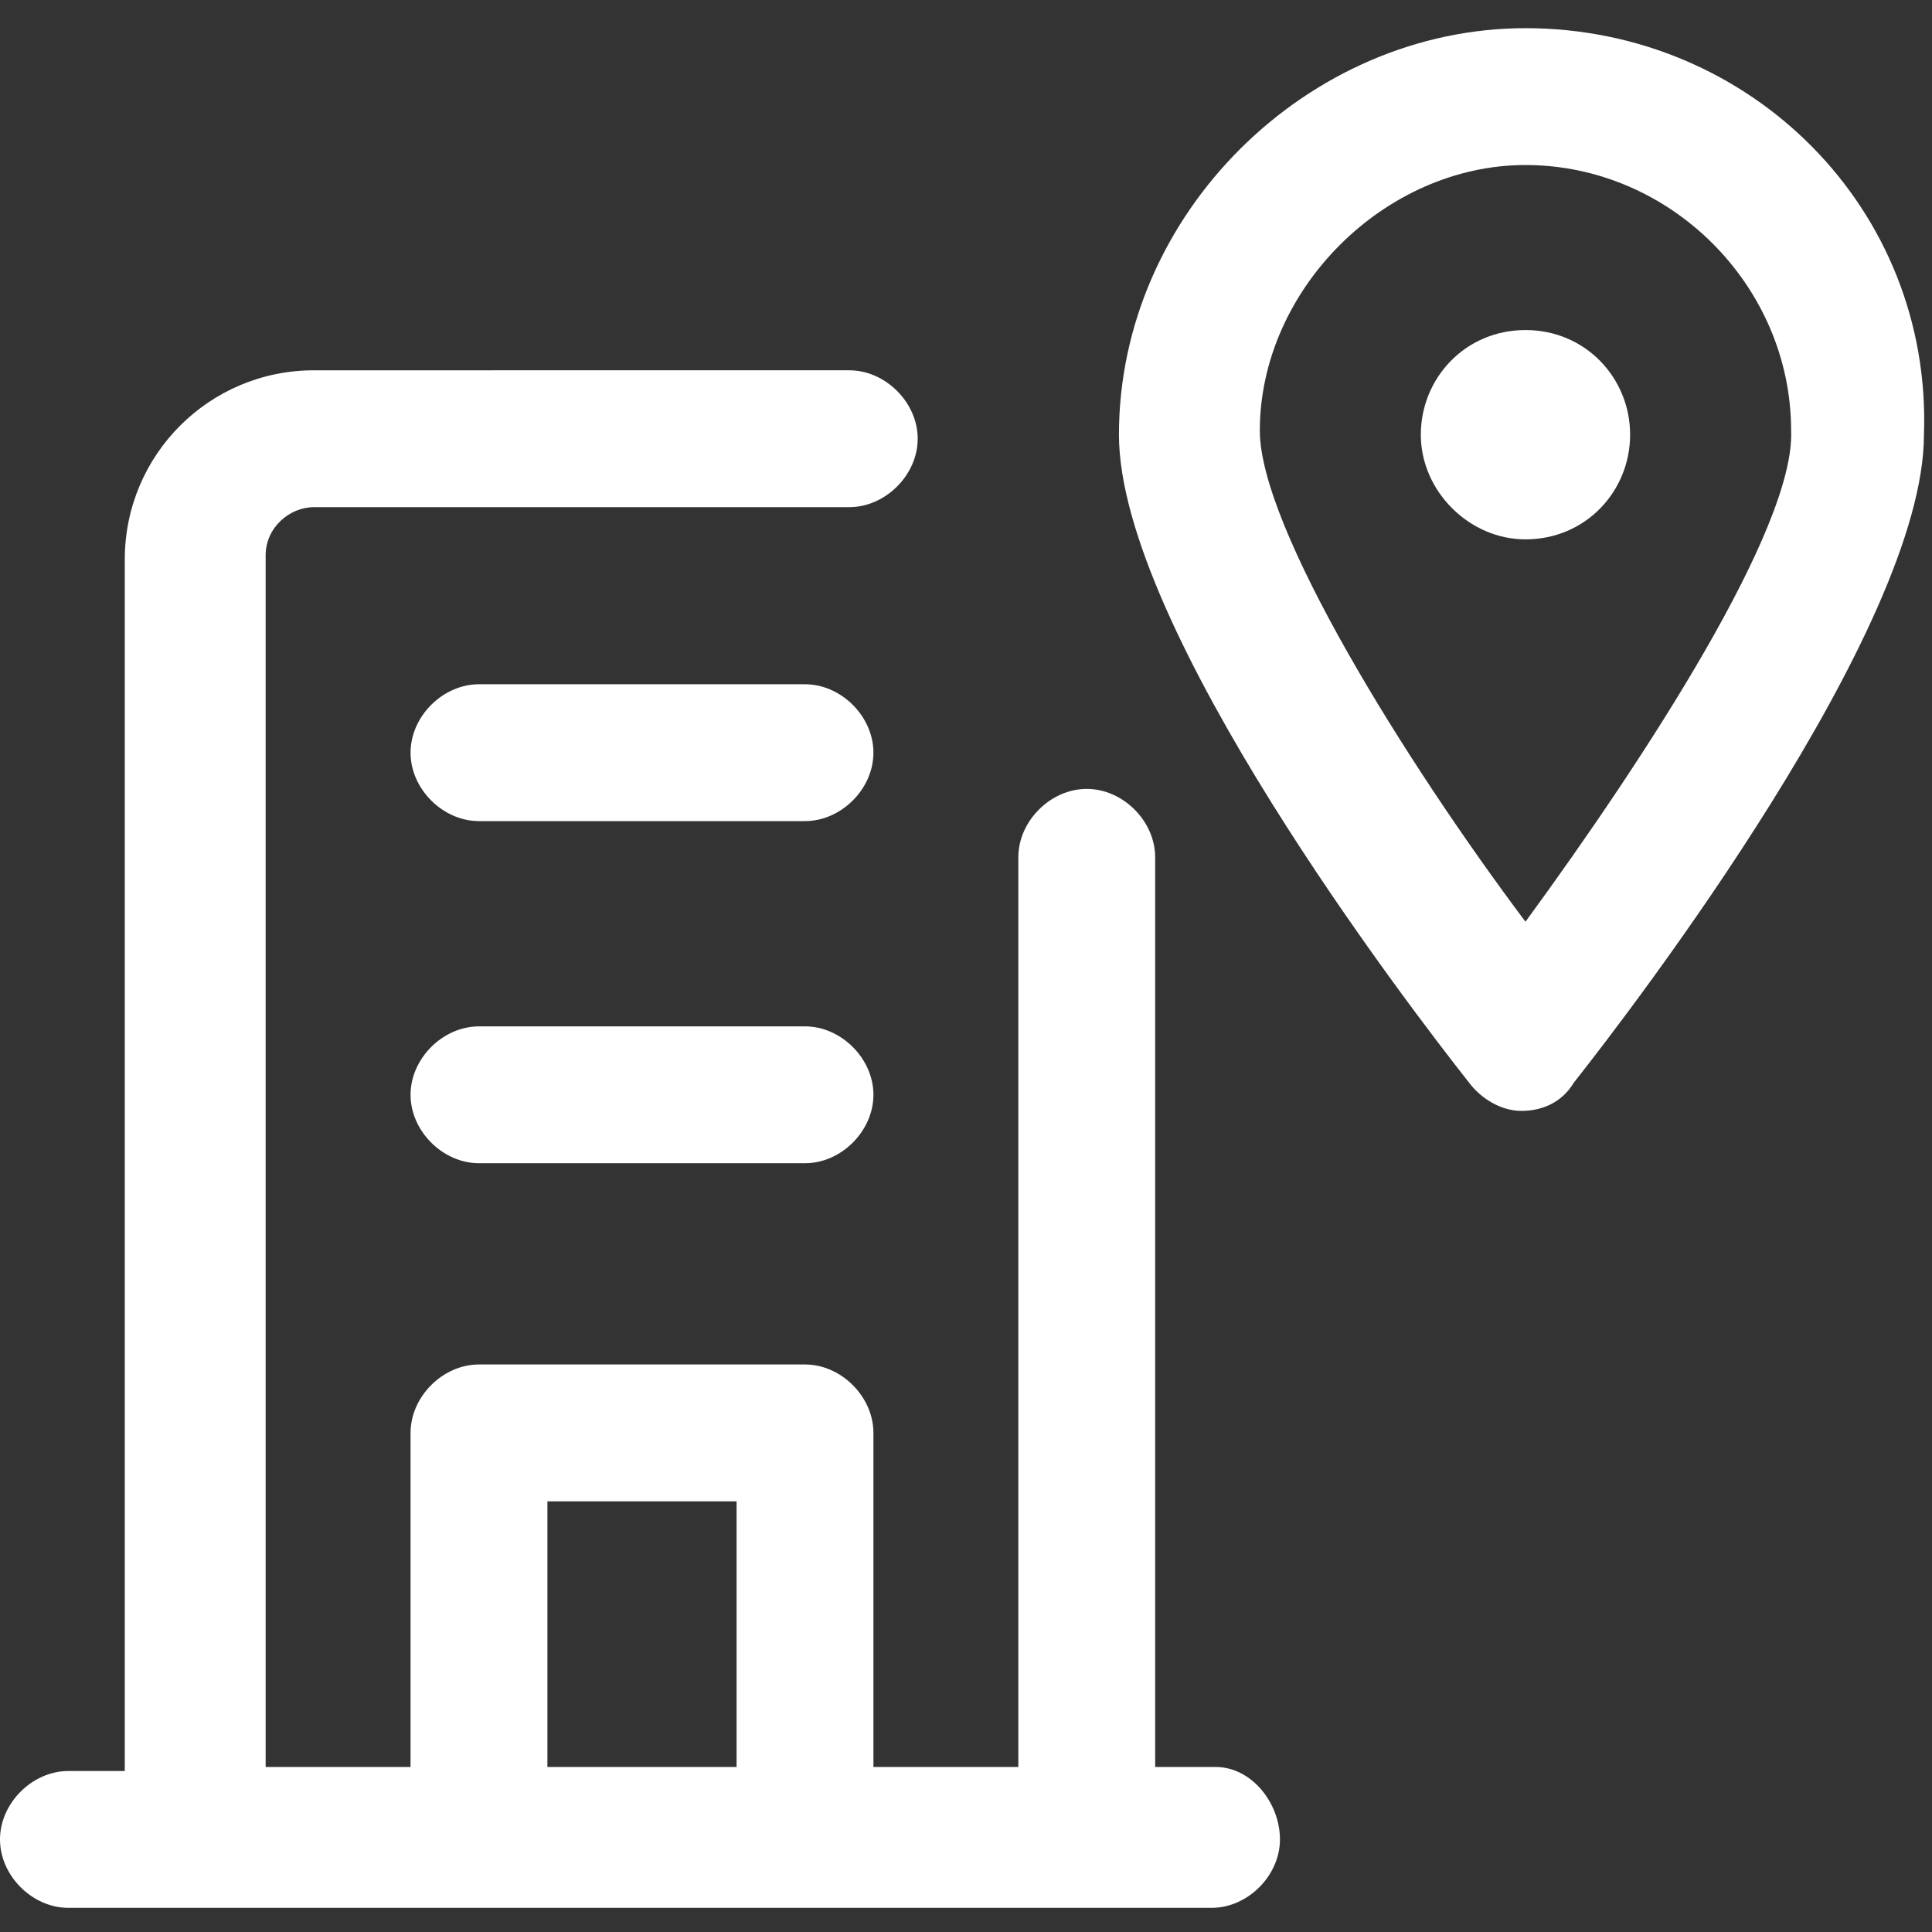 <?xml version="1.0" encoding="UTF-8"?>
<svg xmlns="http://www.w3.org/2000/svg" viewBox="0 0 48 48"><rect x="0" y="0" width="48" height="48" fill="#333333" stroke="none"/><g fill="#2870ed"><path d="M20 17h-8.1c-.9 0-1.7.8-1.7 1.7s.8 1.7 1.7 1.7H20c.9 0 1.7-.8 1.7-1.7S20.9 17 20 17zM20 25.5h-8.1c-.9 0-1.7.8-1.7 1.7s.8 1.7 1.7 1.7H20c.9 0 1.7-.8 1.7-1.7s-.8-1.7-1.7-1.7z" style="fill: #ffffff;"/><path d="M30.2 43.9h-1.5V21.3c0-.9-.8-1.7-1.7-1.7-.9 0-1.7.8-1.7 1.7v22.6h-3.6v-8.3c0-.9-.8-1.7-1.7-1.7h-8.1c-.9 0-1.7.8-1.7 1.7v8.3H6.6V13.8c0-.7.6-1.2 1.2-1.2h13.3c.9 0 1.7-.8 1.7-1.7s-.8-1.7-1.7-1.7H7.8c-2.6 0-4.7 2.1-4.7 4.7V44H1.7c-.9 0-1.7.8-1.7 1.7s.8 1.7 1.7 1.7h28.4c.9 0 1.7-.8 1.7-1.7s-.7-1.8-1.6-1.8zm-16.6-6.6h4.7v6.6h-4.7v-6.6zM37.9.7c-5.4 0-10.1 4.6-10.1 10.1 0 4.8 7.2 14.2 8.7 16.1.3.4.8.7 1.3.7s1-.2 1.3-.7c1.5-1.9 8.7-11.3 8.7-16.1C48 5.2 43.5.7 37.9.7zm0 22.2c-3-4-6.6-9.8-6.6-12.2 0-3.5 3.1-6.6 6.6-6.6 3.6 0 6.6 3 6.6 6.6.1 2.4-3.6 8.1-6.6 12.2z" style="fill: #ffffff;"/><path d="M37.9 8.2c-1.5 0-2.6 1.2-2.6 2.6s1.2 2.6 2.6 2.6c1.5 0 2.6-1.2 2.6-2.6s-1.1-2.6-2.6-2.6z" style="fill: #ffffff;"/></g></svg>
